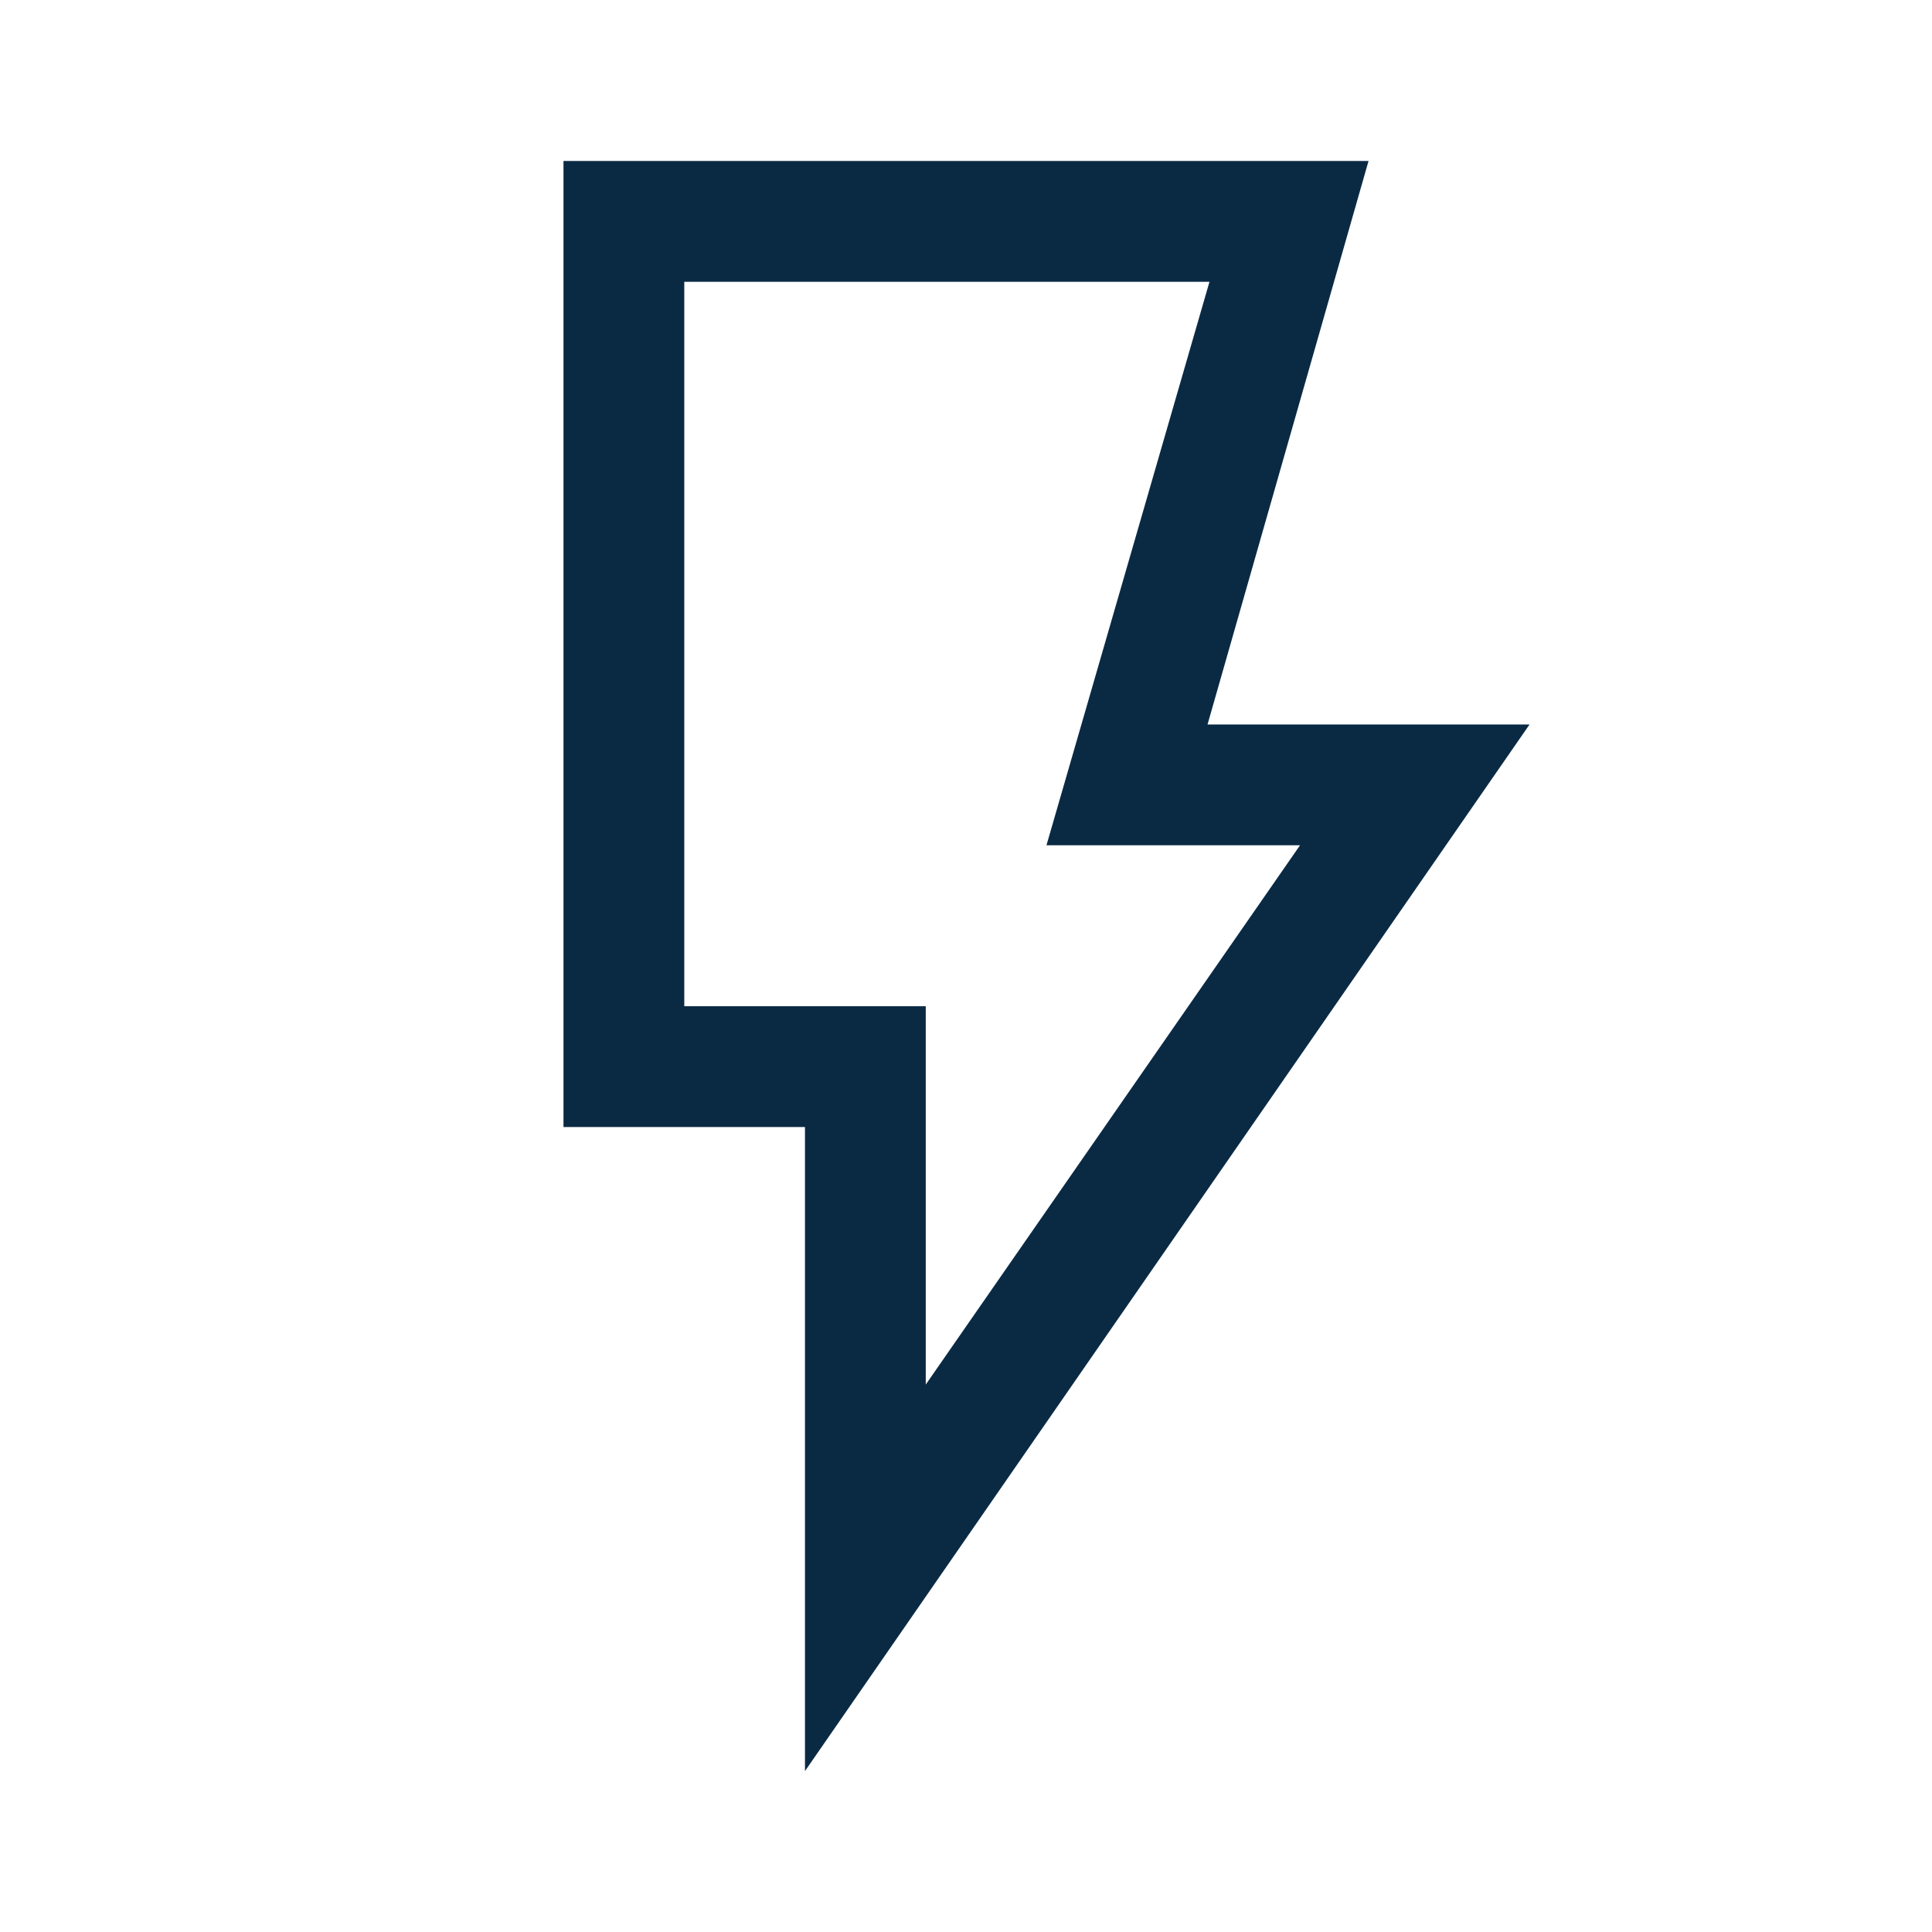 <svg width="48" height="48" viewBox="0 0 48 48" fill="none" xmlns="http://www.w3.org/2000/svg">
<path d="M23 34.4L32.3 21H26L30.05 7H17V25H23V34.4ZM20 44V28H14V4H34L30 18H38L20 44Z" fill="#0C3455"/>
<path d="M23 34.4L32.3 21H26L30.05 7H17V25H23V34.4ZM20 44V28H14V4H34L30 18H38L20 44Z" fill="black" fill-opacity="0.2"/>
</svg>
